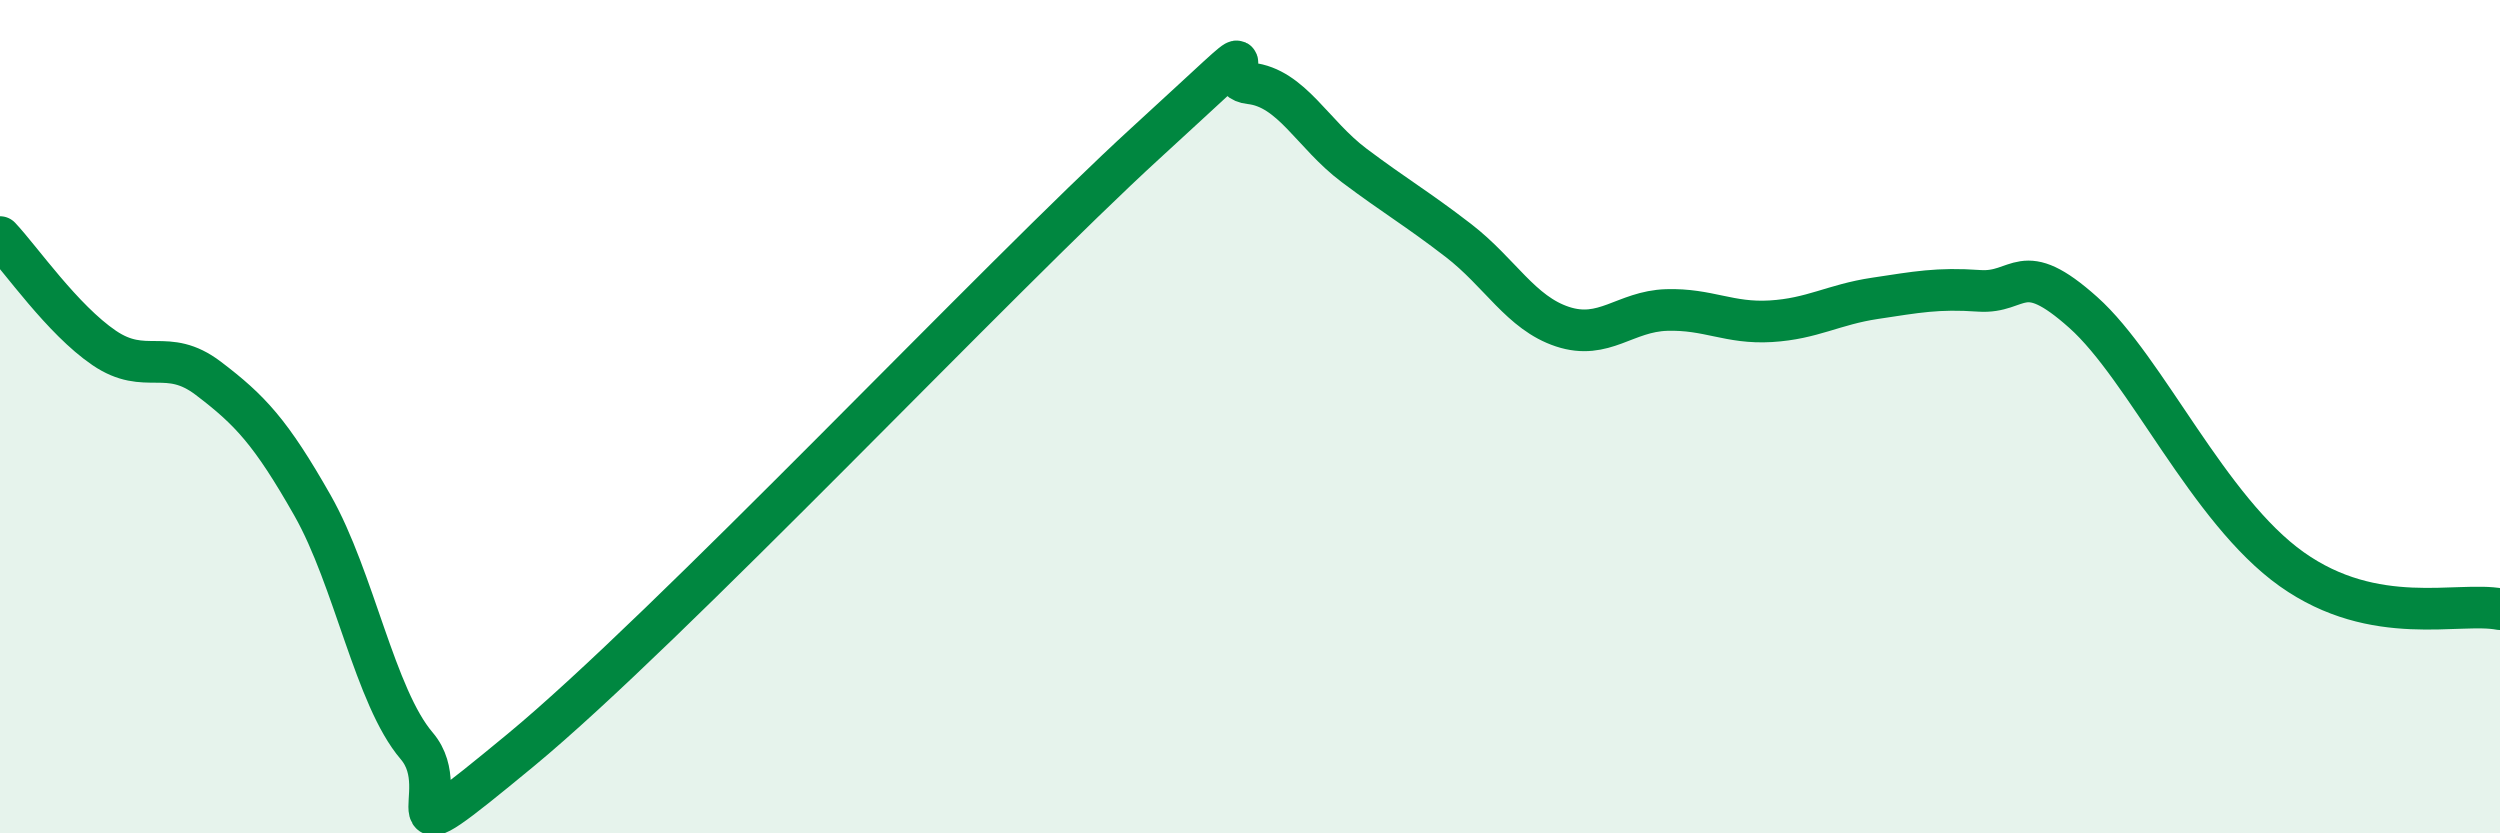 
    <svg width="60" height="20" viewBox="0 0 60 20" xmlns="http://www.w3.org/2000/svg">
      <path
        d="M 0,5.69 C 0.5,6.22 1.5,7.67 2.5,8.35 C 3.5,9.03 4,8.32 5,9.08 C 6,9.84 6.5,10.37 7.5,12.13 C 8.5,13.89 9,16.73 10,17.9 C 11,19.07 9,20.89 12.5,18 C 16,15.11 24,6.63 27.5,3.43 C 31,0.23 29,1.89 30,2 C 31,2.11 31.5,3.22 32.5,3.97 C 33.5,4.72 34,5 35,5.77 C 36,6.54 36.5,7.51 37.5,7.84 C 38.5,8.17 39,7.47 40,7.44 C 41,7.41 41.5,7.77 42.5,7.71 C 43.5,7.65 44,7.31 45,7.16 C 46,7.01 46.5,6.91 47.5,6.98 C 48.5,7.05 48.5,6.16 50,7.5 C 51.5,8.84 53,12.24 55,13.66 C 57,15.08 59,14.43 60,14.62L60 20L0 20Z"
        fill="#008740"
        opacity="0.1"
        stroke-linecap="round"
        stroke-linejoin="round"
      />
      <path
        d="M 0,5.69 C 0.5,6.22 1.5,7.67 2.5,8.35 C 3.5,9.03 4,8.32 5,9.08 C 6,9.84 6.5,10.37 7.5,12.13 C 8.5,13.89 9,16.73 10,17.9 C 11,19.07 9,20.89 12.5,18 C 16,15.11 24,6.63 27.5,3.43 C 31,0.23 29,1.89 30,2 C 31,2.11 31.5,3.22 32.5,3.97 C 33.5,4.72 34,5 35,5.77 C 36,6.54 36.5,7.51 37.5,7.84 C 38.5,8.17 39,7.47 40,7.44 C 41,7.41 41.5,7.77 42.5,7.71 C 43.5,7.65 44,7.31 45,7.16 C 46,7.01 46.5,6.91 47.5,6.98 C 48.5,7.05 48.5,6.16 50,7.5 C 51.5,8.84 53,12.24 55,13.66 C 57,15.08 59,14.43 60,14.62"
        stroke="#008740"
        stroke-width="1"
        fill="none"
        stroke-linecap="round"
        stroke-linejoin="round"
      />
    </svg>
  